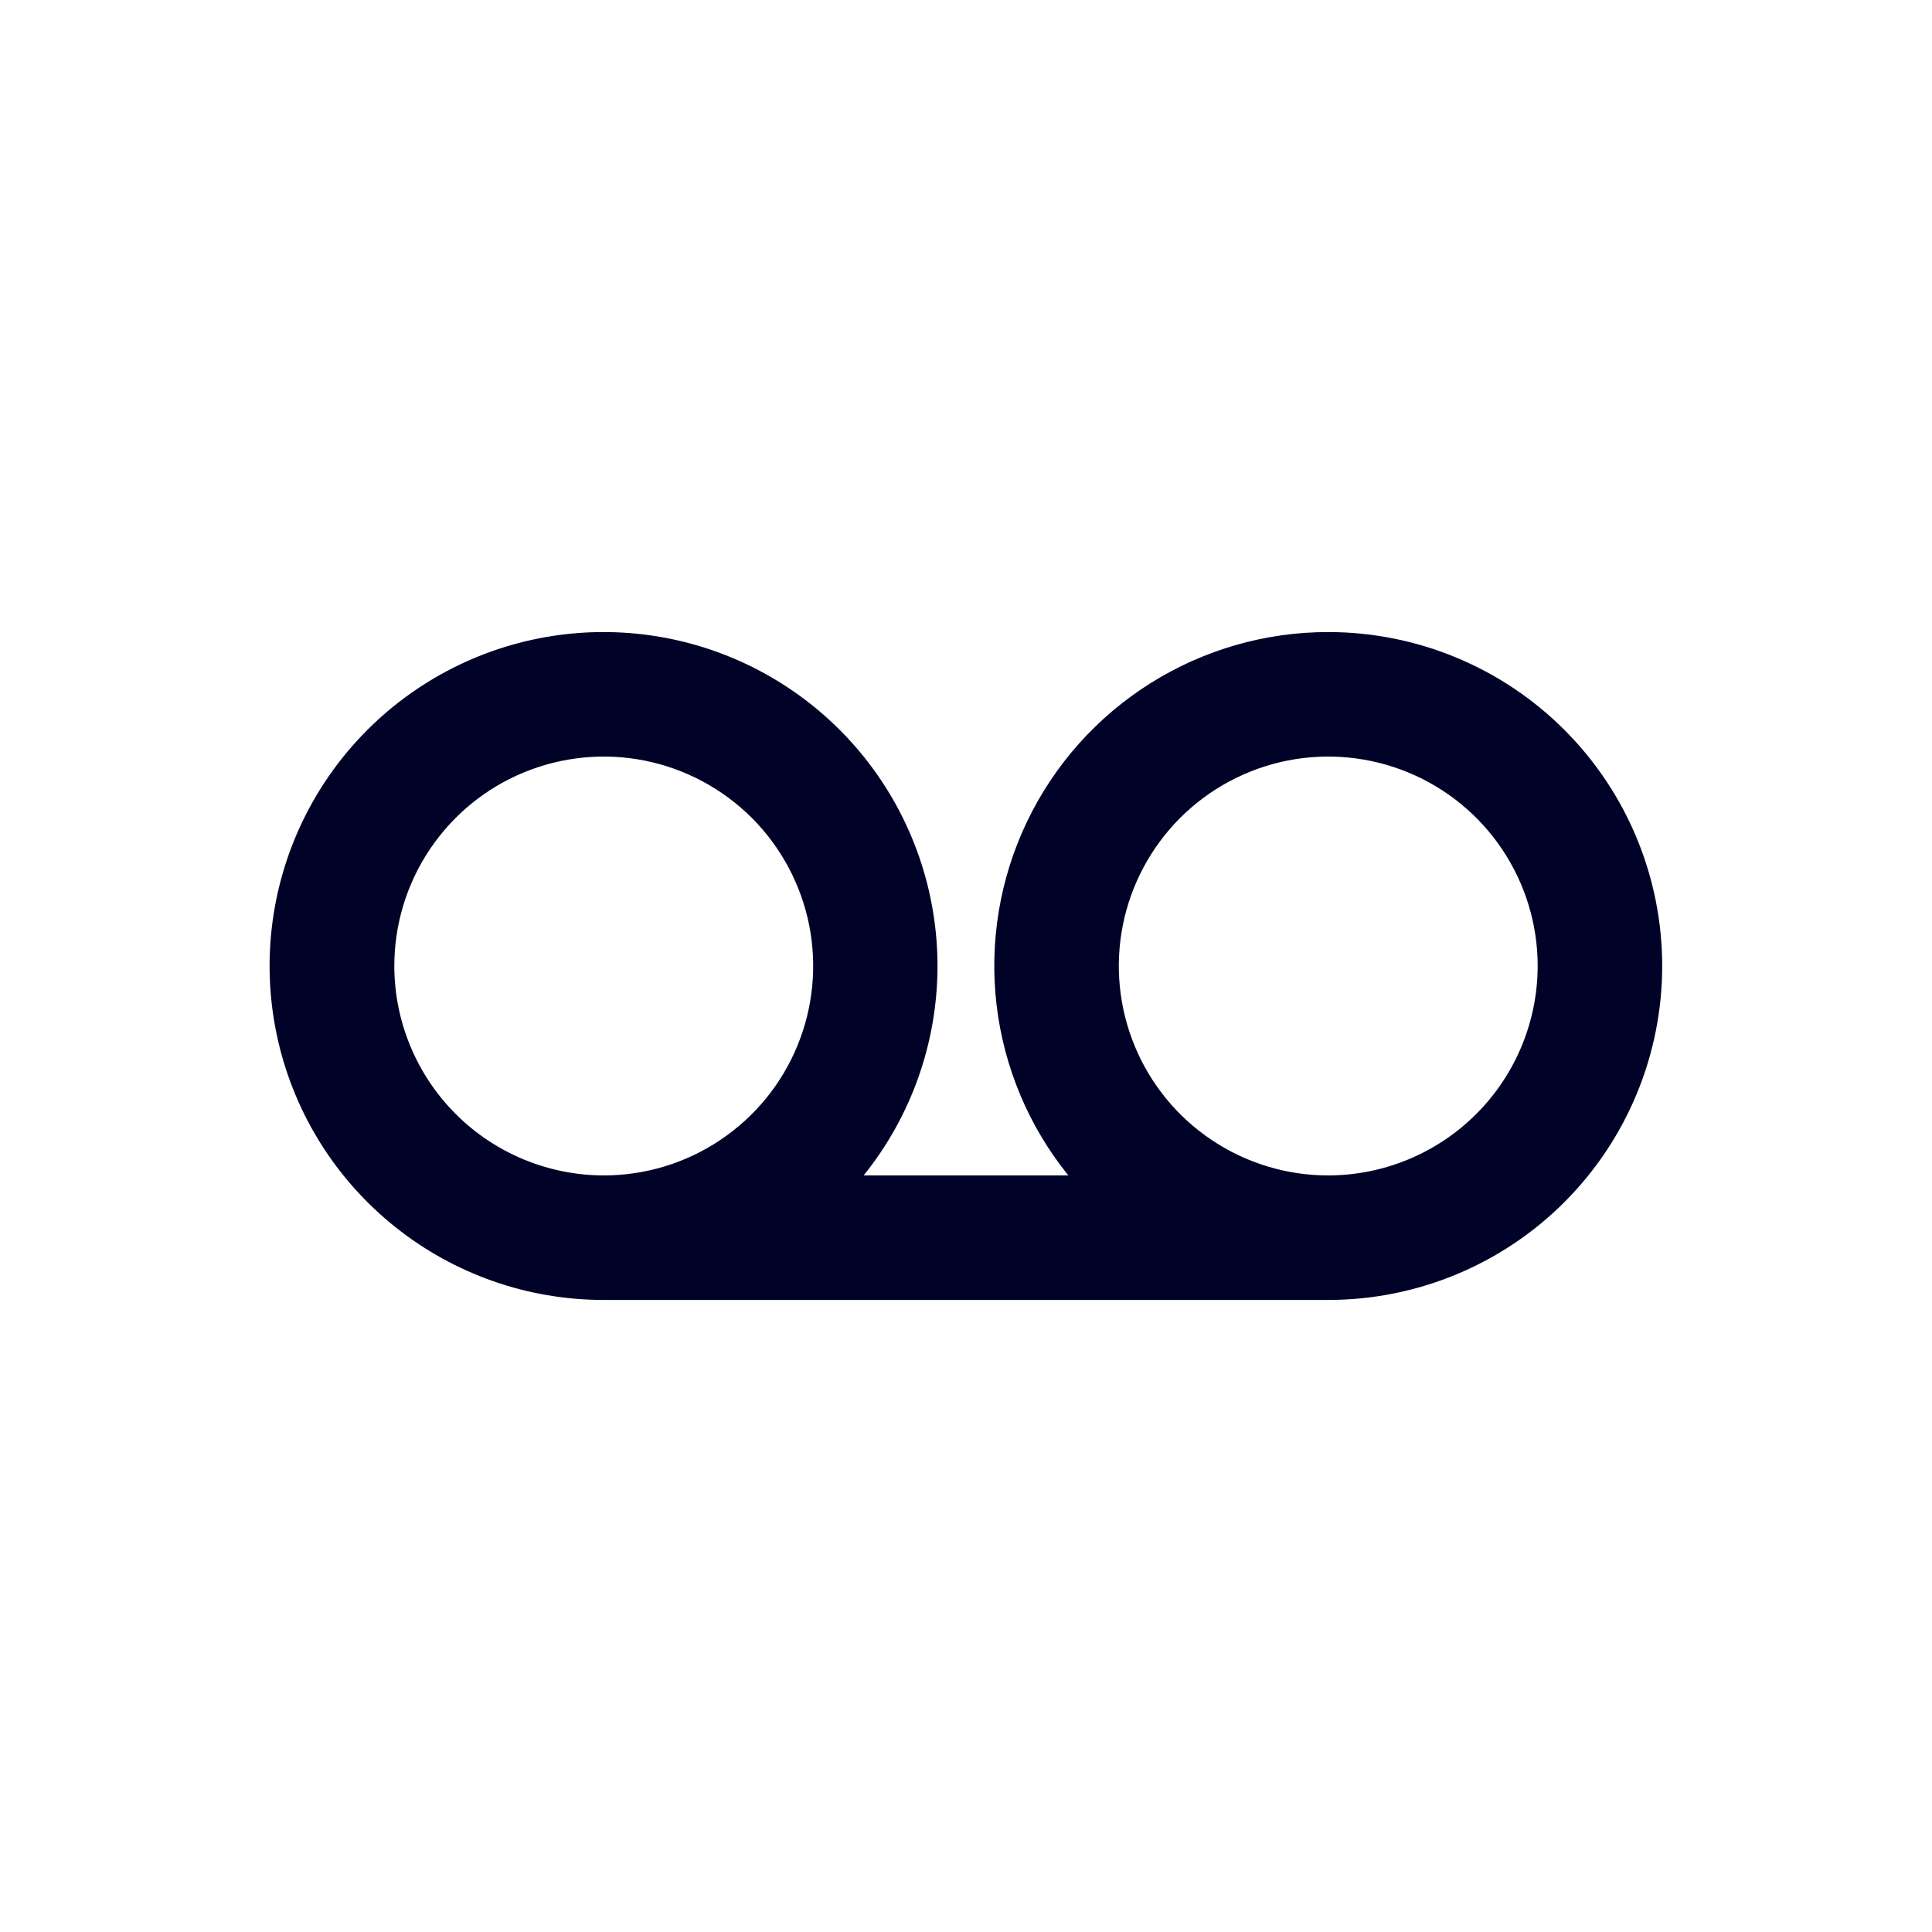 <svg width="40" height="40" viewBox="0 0 40 40" fill="none" xmlns="http://www.w3.org/2000/svg">
<path d="M27.5 13.086C26.195 13.085 24.917 13.454 23.813 14.149C22.709 14.844 21.825 15.837 21.262 17.014C20.699 18.191 20.481 19.503 20.632 20.799C20.784 22.095 21.299 23.321 22.119 24.336H17.881C18.864 23.115 19.403 21.596 19.41 20.028C19.416 18.46 18.889 16.936 17.916 15.707C16.942 14.478 15.58 13.616 14.052 13.263C12.524 12.911 10.922 13.087 9.508 13.765C8.094 14.442 6.953 15.58 6.27 16.992C5.588 18.403 5.406 20.005 5.754 21.534C6.102 23.063 6.959 24.428 8.185 25.405C9.41 26.383 10.932 26.915 12.5 26.914H27.5C29.334 26.914 31.092 26.186 32.389 24.889C33.685 23.592 34.414 21.834 34.414 20C34.414 18.166 33.685 16.408 32.389 15.111C31.092 13.814 29.334 13.086 27.5 13.086ZM8.164 20C8.164 19.142 8.418 18.304 8.895 17.591C9.371 16.878 10.048 16.322 10.841 15.994C11.633 15.666 12.505 15.58 13.346 15.747C14.187 15.915 14.96 16.328 15.566 16.934C16.172 17.54 16.585 18.313 16.753 19.154C16.92 19.995 16.834 20.867 16.506 21.659C16.178 22.452 15.622 23.129 14.909 23.605C14.196 24.082 13.357 24.336 12.5 24.336C11.35 24.334 10.248 23.877 9.435 23.064C8.623 22.252 8.165 21.149 8.164 20ZM27.5 24.336C26.642 24.336 25.804 24.082 25.091 23.605C24.378 23.129 23.822 22.452 23.494 21.659C23.166 20.867 23.08 19.995 23.247 19.154C23.415 18.313 23.828 17.54 24.434 16.934C25.04 16.328 25.813 15.915 26.654 15.747C27.495 15.58 28.367 15.666 29.159 15.994C29.951 16.322 30.629 16.878 31.105 17.591C31.581 18.304 31.836 19.142 31.836 20C31.834 21.149 31.377 22.252 30.564 23.064C29.752 23.877 28.649 24.334 27.5 24.336Z" fill="#000327"/>
</svg>
